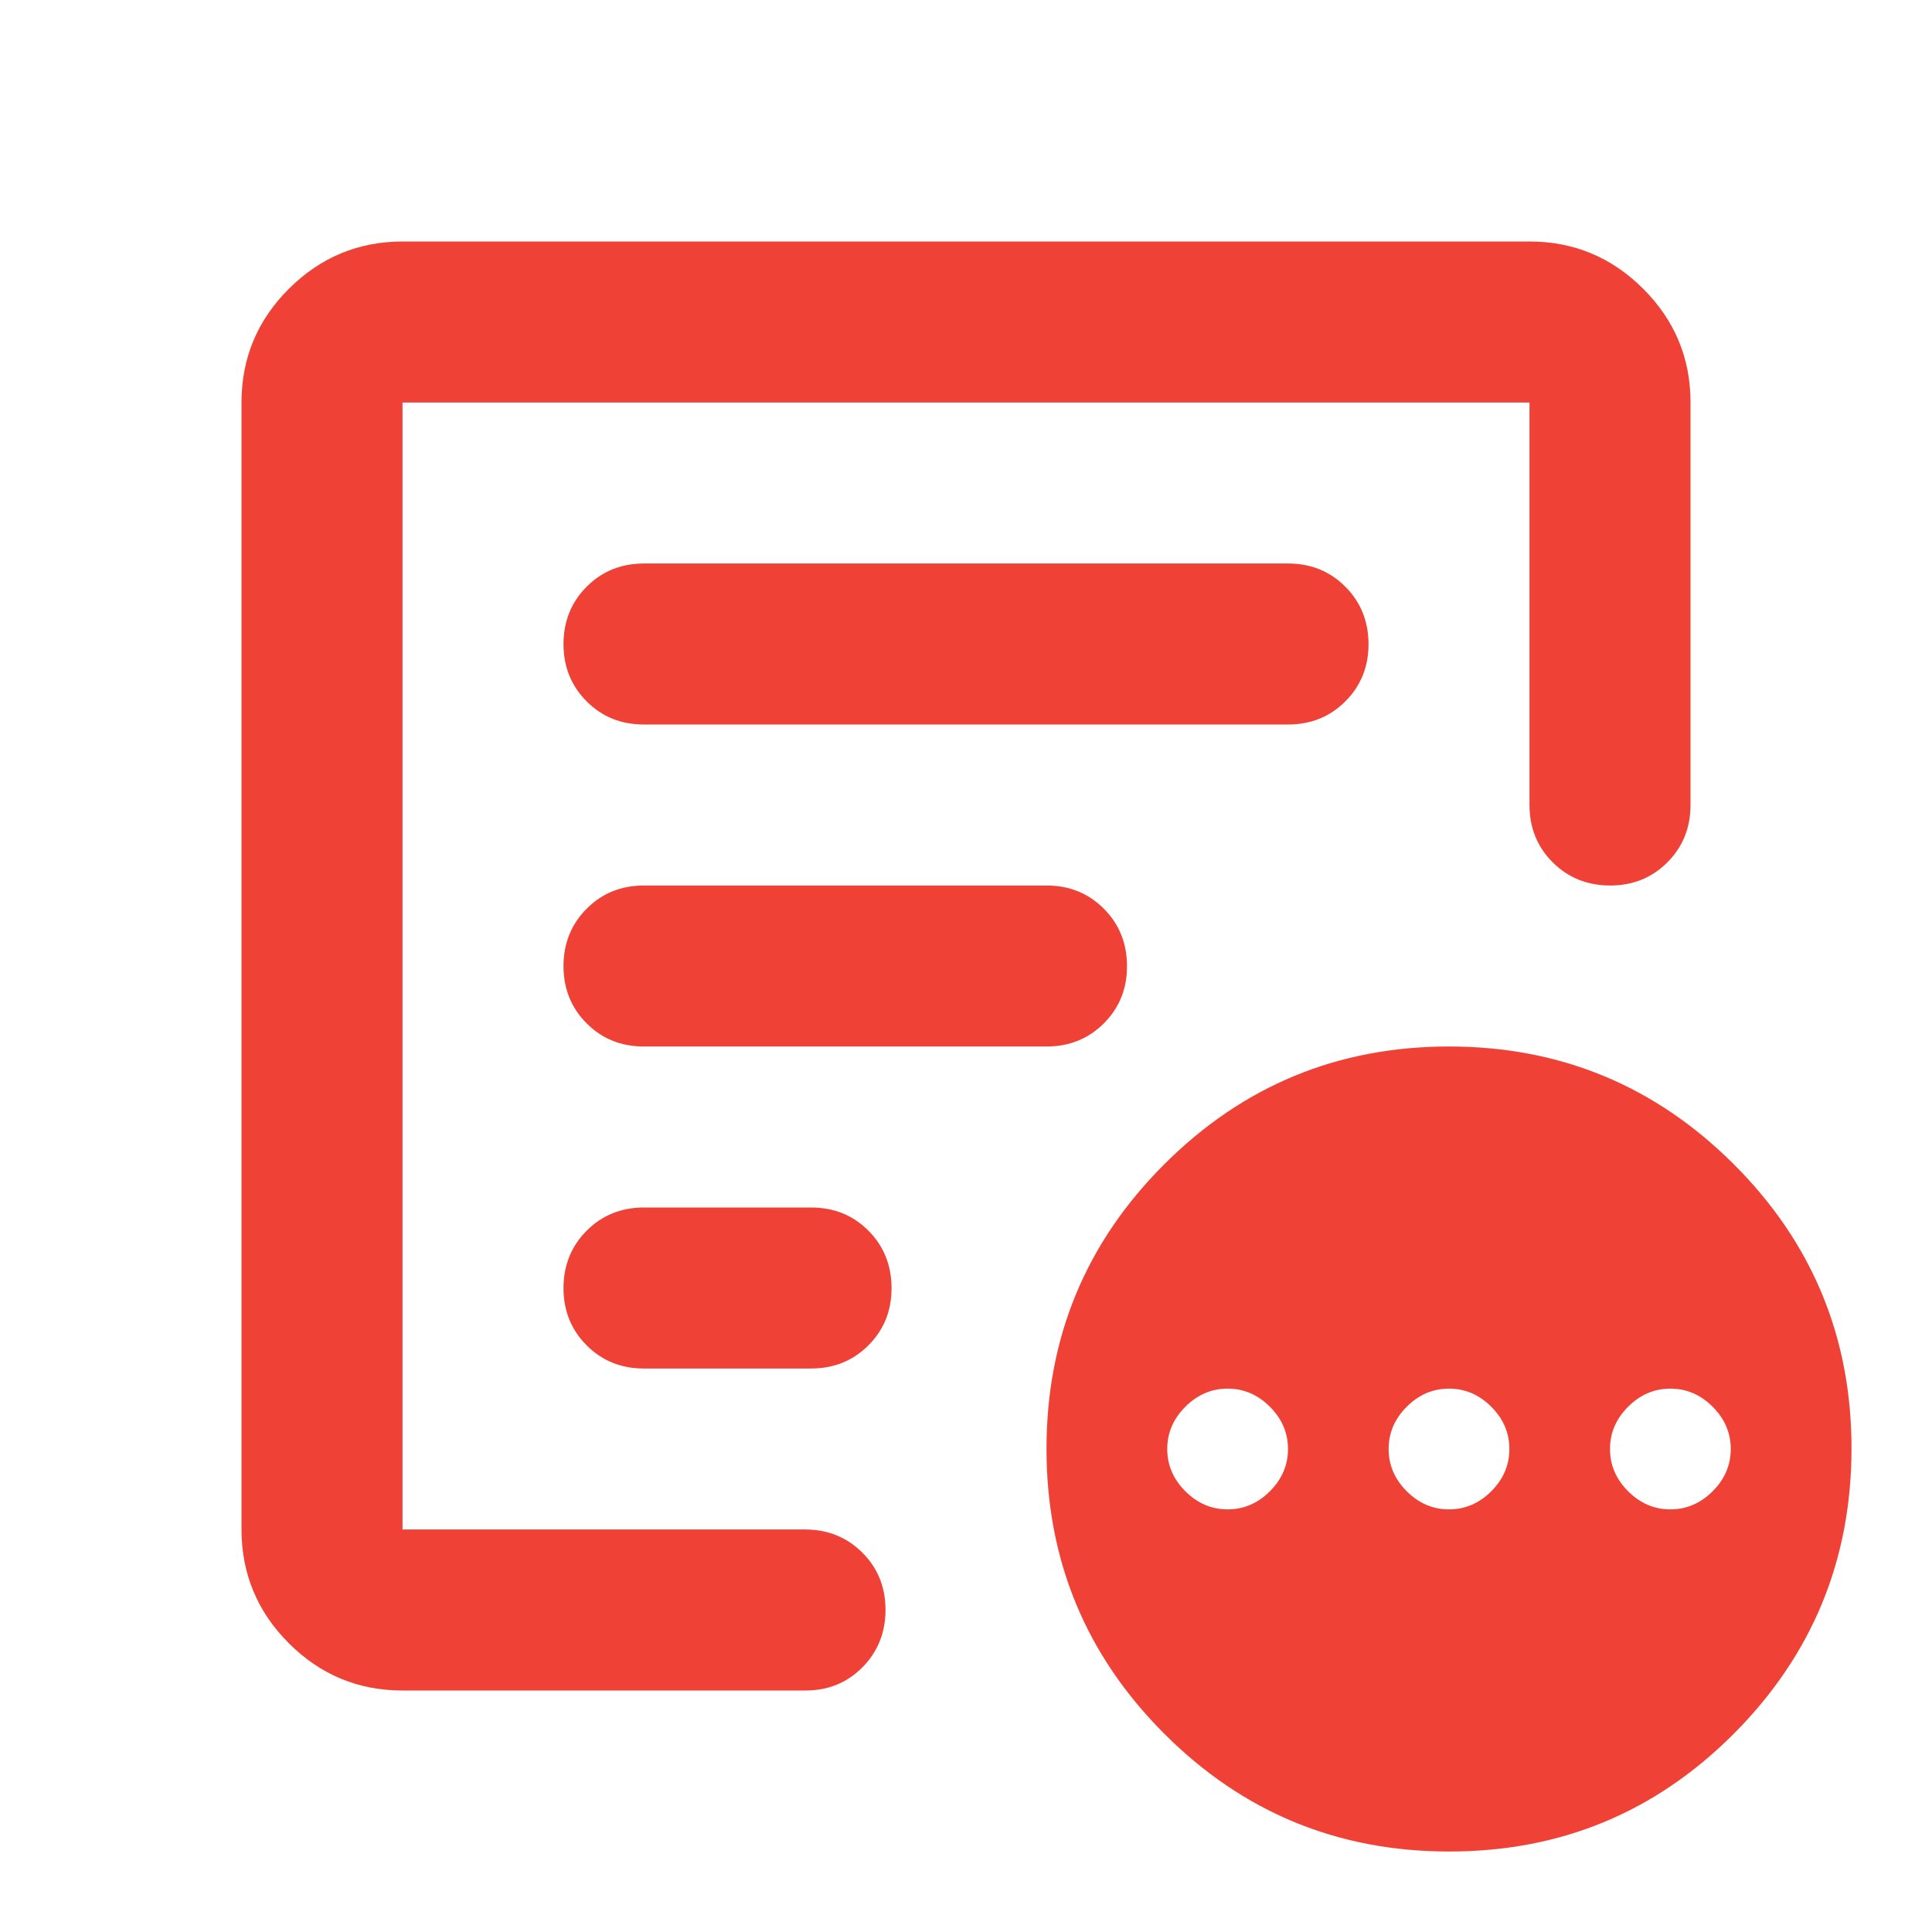 <svg width="137" height="137" viewBox="0 0 137 137" fill="none" xmlns="http://www.w3.org/2000/svg">
<path d="M87.052 107.031C88.194 107.031 89.193 106.603 90.049 105.747C90.905 104.891 91.333 103.892 91.333 102.75C91.333 101.608 90.905 100.609 90.049 99.753C89.193 98.897 88.194 98.469 87.052 98.469C85.91 98.469 84.912 98.897 84.055 99.753C83.199 100.609 82.771 101.608 82.771 102.75C82.771 103.892 83.199 104.891 84.055 105.747C84.912 106.603 85.91 107.031 87.052 107.031ZM102.75 107.031C103.892 107.031 104.891 106.603 105.747 105.747C106.603 104.891 107.031 103.892 107.031 102.75C107.031 101.608 106.603 100.609 105.747 99.753C104.891 98.897 103.892 98.469 102.75 98.469C101.608 98.469 100.609 98.897 99.753 99.753C98.897 100.609 98.469 101.608 98.469 102.75C98.469 103.892 98.897 104.891 99.753 105.747C100.609 106.603 101.608 107.031 102.75 107.031ZM118.448 107.031C119.59 107.031 120.589 106.603 121.445 105.747C122.301 104.891 122.729 103.892 122.729 102.75C122.729 101.608 122.301 100.609 121.445 99.753C120.589 98.897 119.59 98.469 118.448 98.469C117.306 98.469 116.307 98.897 115.451 99.753C114.595 100.609 114.167 101.608 114.167 102.75C114.167 103.892 114.595 104.891 115.451 105.747C116.307 106.603 117.306 107.031 118.448 107.031ZM28.542 119.875C25.402 119.875 22.715 118.758 20.482 116.524C18.248 114.29 17.129 111.602 17.125 108.458V28.542C17.125 25.402 18.244 22.715 20.482 20.482C22.719 18.248 25.406 17.129 28.542 17.125H108.458C111.598 17.125 114.287 18.244 116.524 20.482C118.762 22.719 119.879 25.406 119.875 28.542V57.083C119.875 58.701 119.327 60.057 118.231 61.153C117.135 62.249 115.78 62.795 114.167 62.792C112.553 62.788 111.198 62.24 110.102 61.148C109.006 60.056 108.458 58.701 108.458 57.083V28.542H28.542V108.458H57.083C58.701 108.458 60.057 109.006 61.153 110.102C62.249 111.198 62.795 112.553 62.792 114.167C62.788 115.78 62.24 117.137 61.148 118.237C60.056 119.337 58.701 119.883 57.083 119.875H28.542ZM28.542 102.75V108.458V28.542V63.22V62.792V102.75ZM39.958 91.333C39.958 92.951 40.506 94.307 41.602 95.403C42.698 96.499 44.053 97.046 45.667 97.042H57.511C59.129 97.042 60.486 96.494 61.581 95.398C62.678 94.302 63.224 92.947 63.22 91.333C63.216 89.72 62.67 88.365 61.581 87.269C60.493 86.173 59.136 85.625 57.511 85.625H45.667C44.049 85.625 42.694 86.173 41.602 87.269C40.51 88.365 39.962 89.72 39.958 91.333ZM39.958 68.5C39.958 70.117 40.506 71.474 41.602 72.57C42.698 73.666 44.053 74.212 45.667 74.208H74.208C75.826 74.208 77.182 73.66 78.278 72.564C79.374 71.468 79.921 70.114 79.917 68.5C79.913 66.886 79.365 65.532 78.273 64.436C77.18 63.34 75.826 62.792 74.208 62.792H45.667C44.049 62.792 42.694 63.34 41.602 64.436C40.51 65.532 39.962 66.886 39.958 68.5ZM39.958 45.667C39.958 47.284 40.506 48.641 41.602 49.737C42.698 50.833 44.053 51.379 45.667 51.375H91.333C92.951 51.375 94.307 50.827 95.403 49.731C96.499 48.635 97.046 47.28 97.042 45.667C97.038 44.053 96.49 42.698 95.398 41.602C94.305 40.506 92.951 39.958 91.333 39.958H45.667C44.049 39.958 42.694 40.506 41.602 41.602C40.51 42.698 39.962 44.053 39.958 45.667ZM102.75 131.292C94.853 131.292 88.123 128.508 82.56 122.94C76.996 117.373 74.212 110.643 74.208 102.75C74.204 94.857 76.988 88.127 82.56 82.56C88.131 76.992 94.861 74.208 102.75 74.208C110.639 74.208 117.371 76.992 122.946 82.56C128.521 88.127 131.303 94.857 131.292 102.75C131.28 110.643 128.496 117.375 122.94 122.946C117.384 128.517 110.654 131.299 102.75 131.292Z" fill="#EF4136"/>
</svg>
